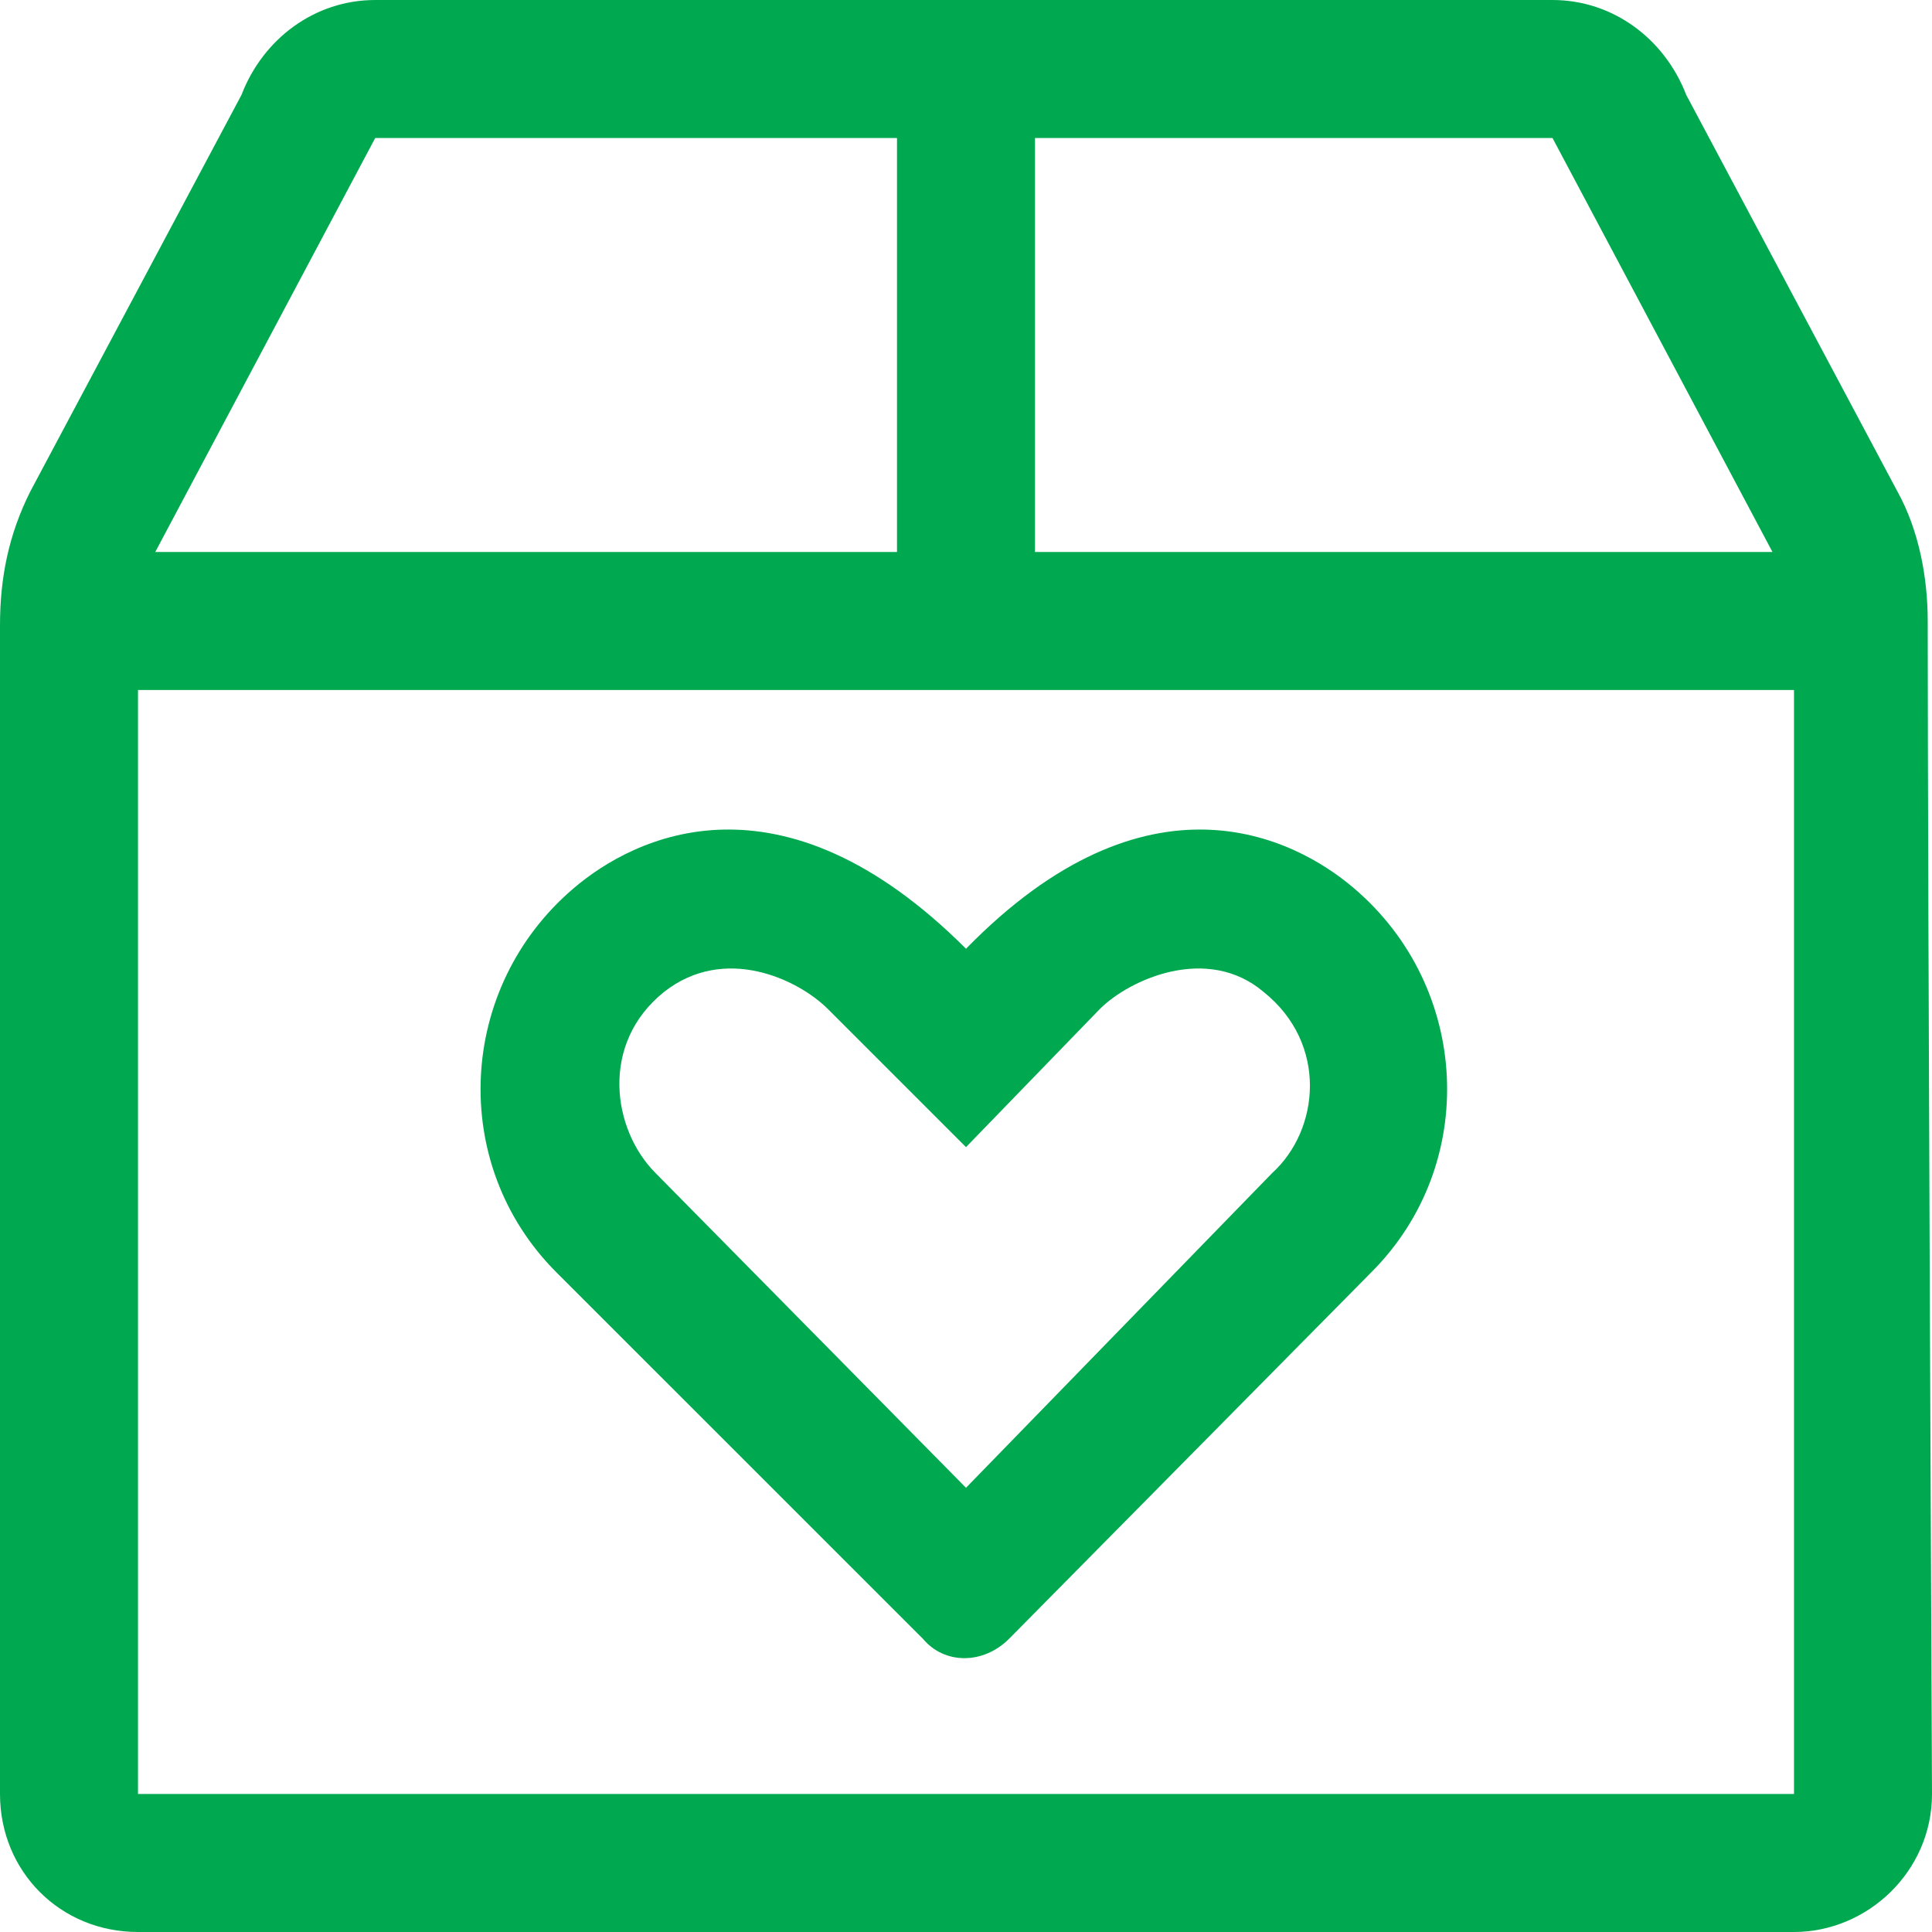 <svg width="28" height="28" viewBox="0 0 28 28" fill="none" xmlns="http://www.w3.org/2000/svg">
<path d="M27.938 9C27.938 8.375 27.812 7.688 27.5 7.125L24.438 1.375C24.125 0.562 23.375 0 22.5 0H5.438C4.562 0 3.812 0.562 3.5 1.375L0.438 7.125C0.125 7.75 0 8.375 0 9.062C0 12.812 0 26 0 26C0 27.125 0.875 28 2 28H26C27.062 28 28 27.125 28 26C28 26 27.938 12.812 27.938 9ZM15 2H22.5L25.688 8H15V2ZM5.438 2H13V8H2.25L5.438 2ZM14 26H2C2 26 2 14.688 2 10H26C26 14.688 26 26 26 26H14ZM19.625 12.875C18.75 12.125 16.625 11.062 14 13.75C11.312 11.062 9.188 12.125 8.312 12.875C6.625 14.312 6.5 16.875 8.062 18.438L13.375 23.75C13.688 24.125 14.25 24.125 14.625 23.75L19.875 18.438C21.438 16.875 21.312 14.312 19.625 12.875ZM18.438 17L14 21.562L9.5 17C8.875 16.375 8.688 15.125 9.625 14.375C10.5 13.688 11.562 14.188 12 14.625L14 16.625L15.938 14.625C16.375 14.188 17.5 13.688 18.312 14.375C19.25 15.125 19.125 16.375 18.438 17Z" fill="#00A950"/>
</svg>
